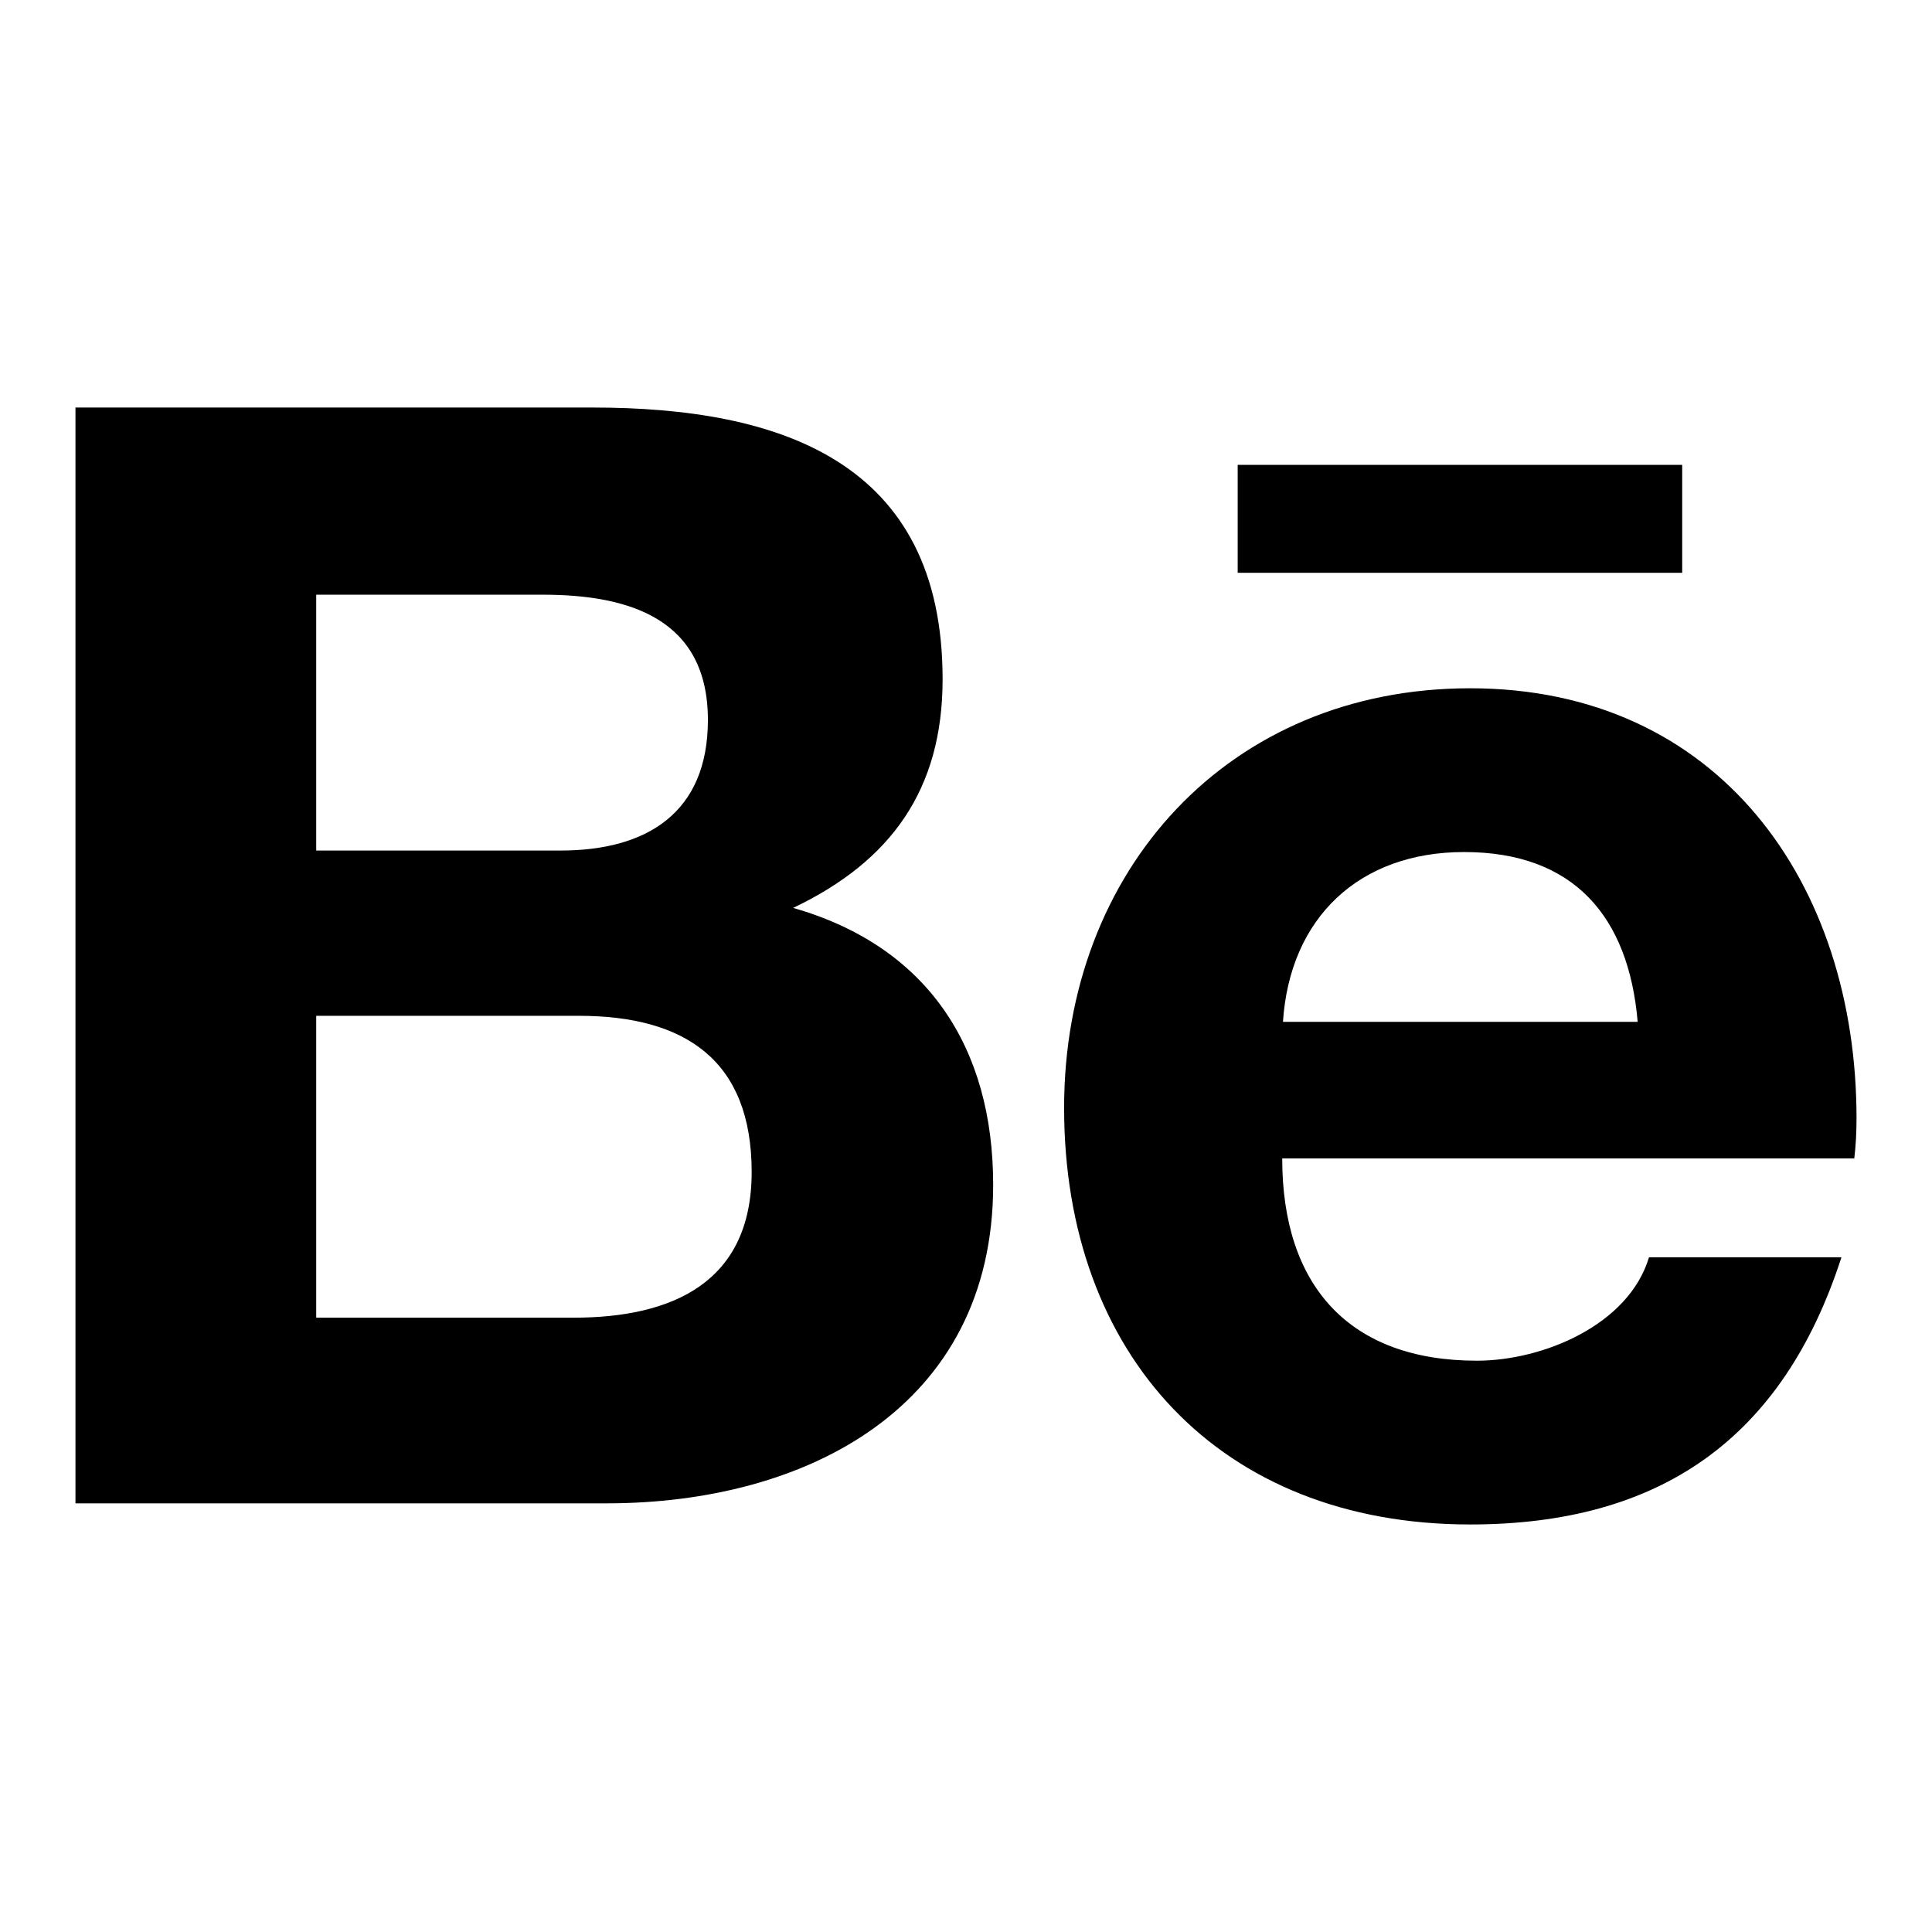 <?xml version="1.0" encoding="utf-8"?>
<!-- Svg Vector Icons : http://www.onlinewebfonts.com/icon -->
<!DOCTYPE svg PUBLIC "-//W3C//DTD SVG 1.1//EN" "http://www.w3.org/Graphics/SVG/1.1/DTD/svg11.dtd">
<svg version="1.1" xmlns="http://www.w3.org/2000/svg" xmlns:xlink="http://www.w3.org/1999/xlink" x="0px" y="0px" viewBox="0 0 256 256" enable-background="new 0 0 256 256" xml:space="preserve">
<g> <path fill="#000000" d="M105.1,120.3c13-6.2,19.8-15.7,19.8-30.3c0-28.9-21.6-36-46.4-36H10v145.2h70.4c26.4,0,51.2-12.7,51.2-42.2 C131.6,138.8,122.9,125.4,105.1,120.3z M41.9,78.8h30c11.5,0,21.9,3.2,21.9,16.6c0,12.3-8.1,17.3-19.5,17.3H41.9V78.8z M76,174.6 H41.9v-40h34.8c14.1,0,22.9,5.9,22.9,20.7C99.6,170,89,174.6,76,174.6z M222.9,75.9h-58.9V61.6h58.9V75.9z M246,148.2 c0-31.1-18.2-57-51.2-57c-32,0-53.8,24.1-53.8,55.6c0,32.7,20.6,55.2,53.8,55.2c25.1,0,41.4-11.3,49.2-35.4h-25.5 c-2.7,9-14.1,13.7-22.8,13.7c-16.9,0-25.8-9.9-25.8-26.8h75.8C245.9,151.9,246,150,246,148.2z M170,135.4 c0.9-13.8,10.1-22.5,24-22.5c14.5,0,21.8,8.5,23,22.5H170z"/></g>
</svg>